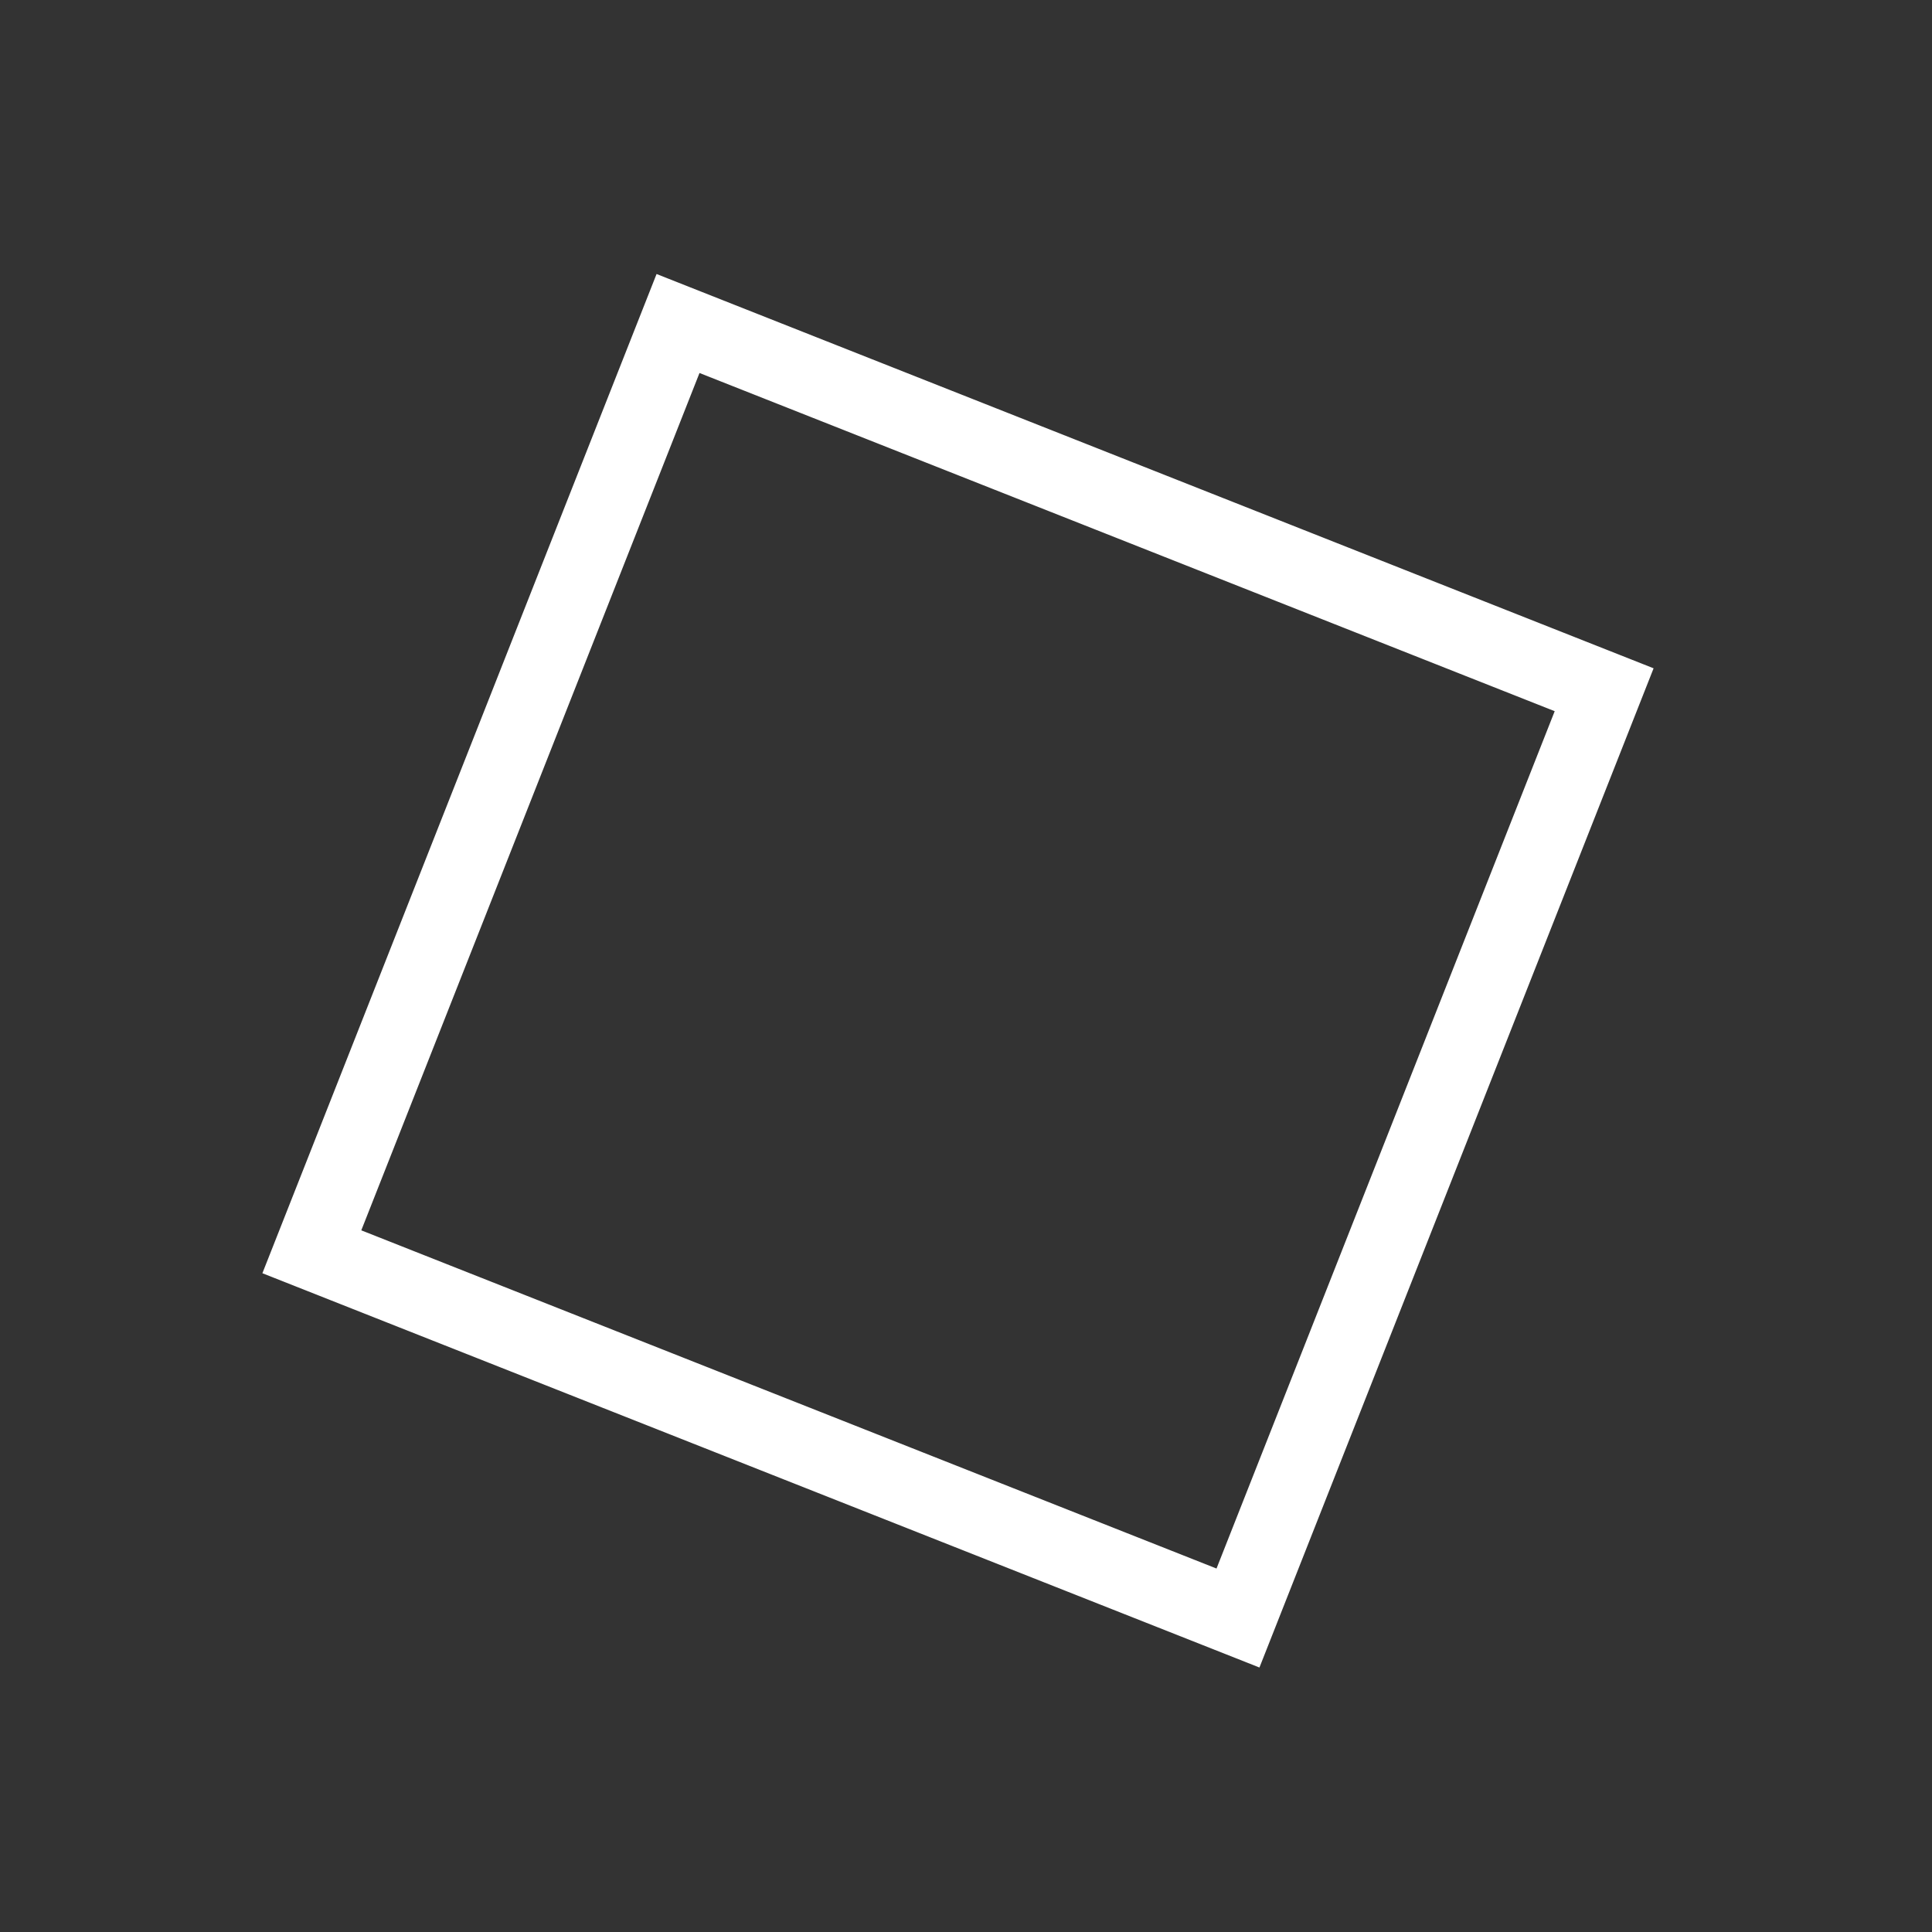 <svg width="76" height="76" viewBox="0 0 76 76" fill="none" xmlns="http://www.w3.org/2000/svg">
<rect x="0" y="0" width="76" height="76" fill="#333333" stroke="none"/>
<path d="M12.267 49.242L26.672 12.726L63.103 27.133L48.699 63.649L12.267 49.242Z" stroke="white" stroke-width="3" stroke-miterlimit="10"/>
</svg>
